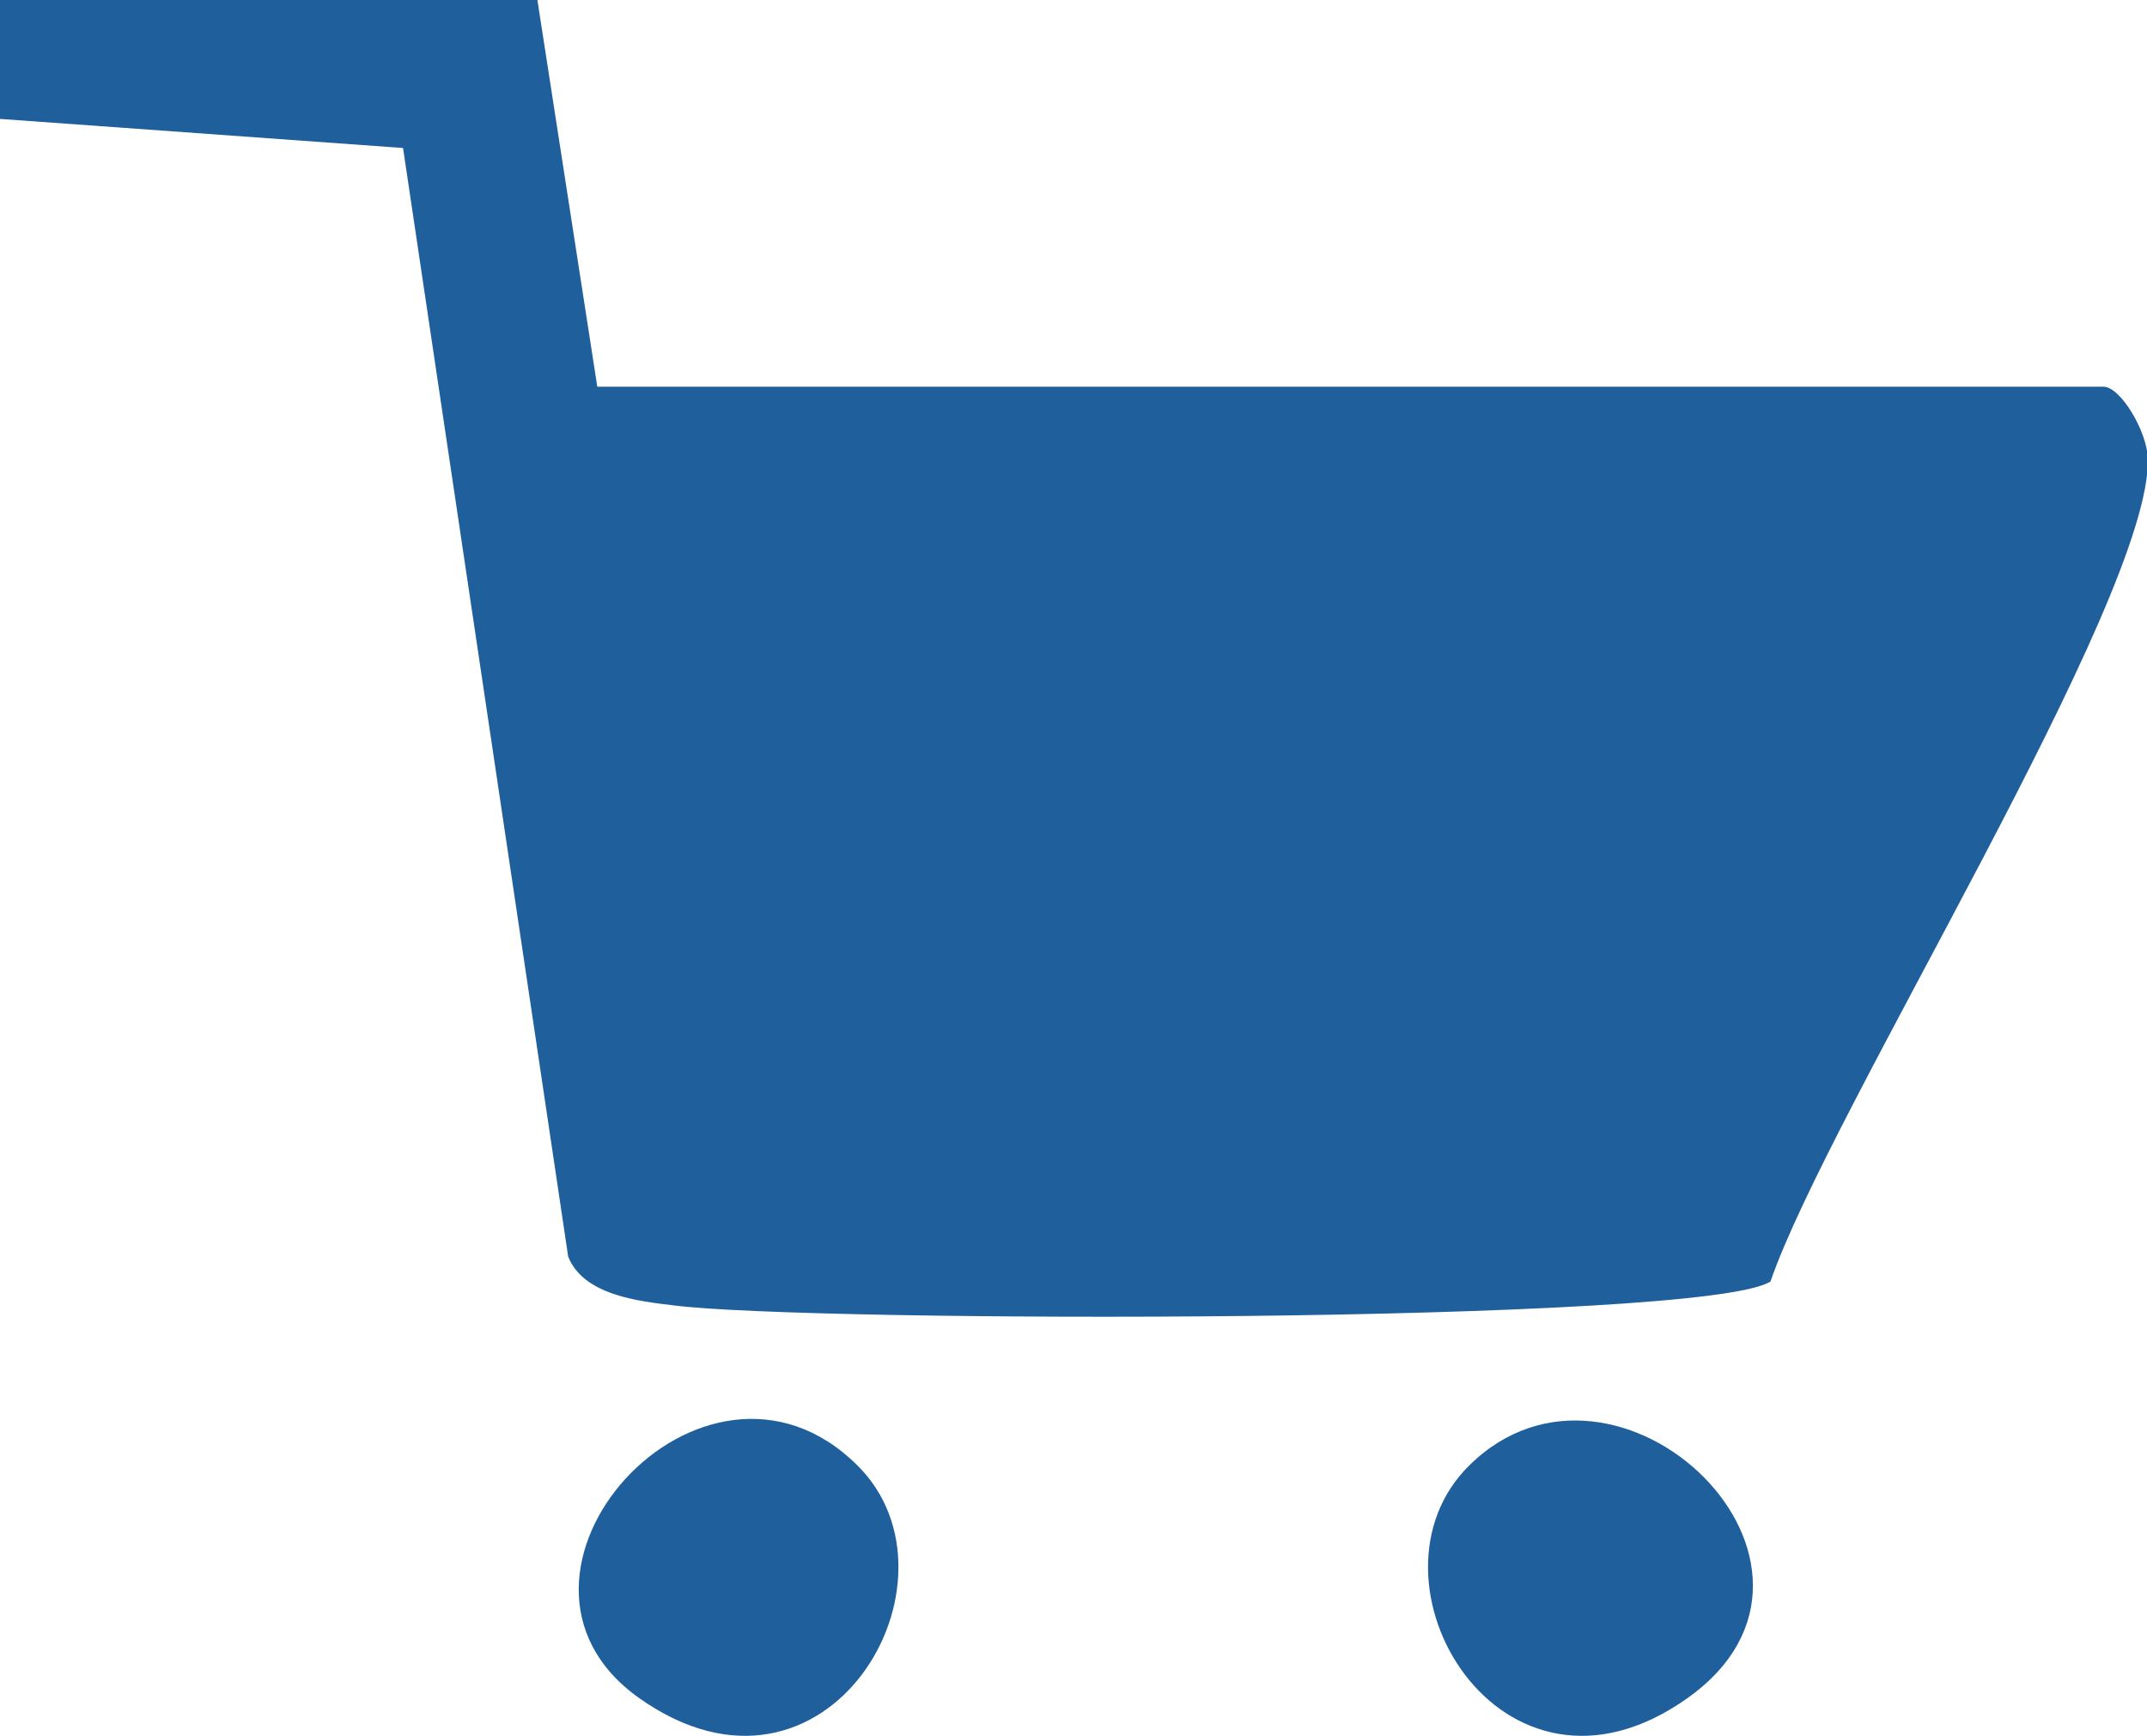 <?xml version="1.0" encoding="UTF-8"?>
<svg id="Layer_2" data-name="Layer 2" xmlns="http://www.w3.org/2000/svg" xmlns:xlink="http://www.w3.org/1999/xlink" viewBox="0 0 25.09 20.29">
  <defs>
    <style>
      .cls-1 {
        fill: none;
      }

      .cls-2 {
        fill: #1f5f9b;
      }

      .cls-3 {
        clip-path: url(#clippath);
      }
    </style>
    <clipPath id="clippath">
      <rect class="cls-1" width="25.09" height="20.29"/>
    </clipPath>
  </defs>
  <g id="Layer_1-2" data-name="Layer 1">
    <g class="cls-3">
      <path class="cls-2" d="M6.28,0l.7,4.52h17.6c.2,0,.51.52.52.84.04,1.65-3.73,7.64-4.41,9.62-.78.5-11.25.48-12.81.28-.42-.05-1.06-.12-1.24-.57L4.71,1.73,0,1.39V0h6.28Z"/>
      <path class="cls-2" d="M17.17,17.13c1.73-1.71,4.73,1.17,2.55,2.72s-3.91-1.38-2.55-2.72"/>
      <path class="cls-2" d="M10.02,17.13c1.35,1.34-.36,4.27-2.55,2.72-2.02-1.43.75-4.51,2.55-2.72"/>
    </g>
  </g>
</svg>